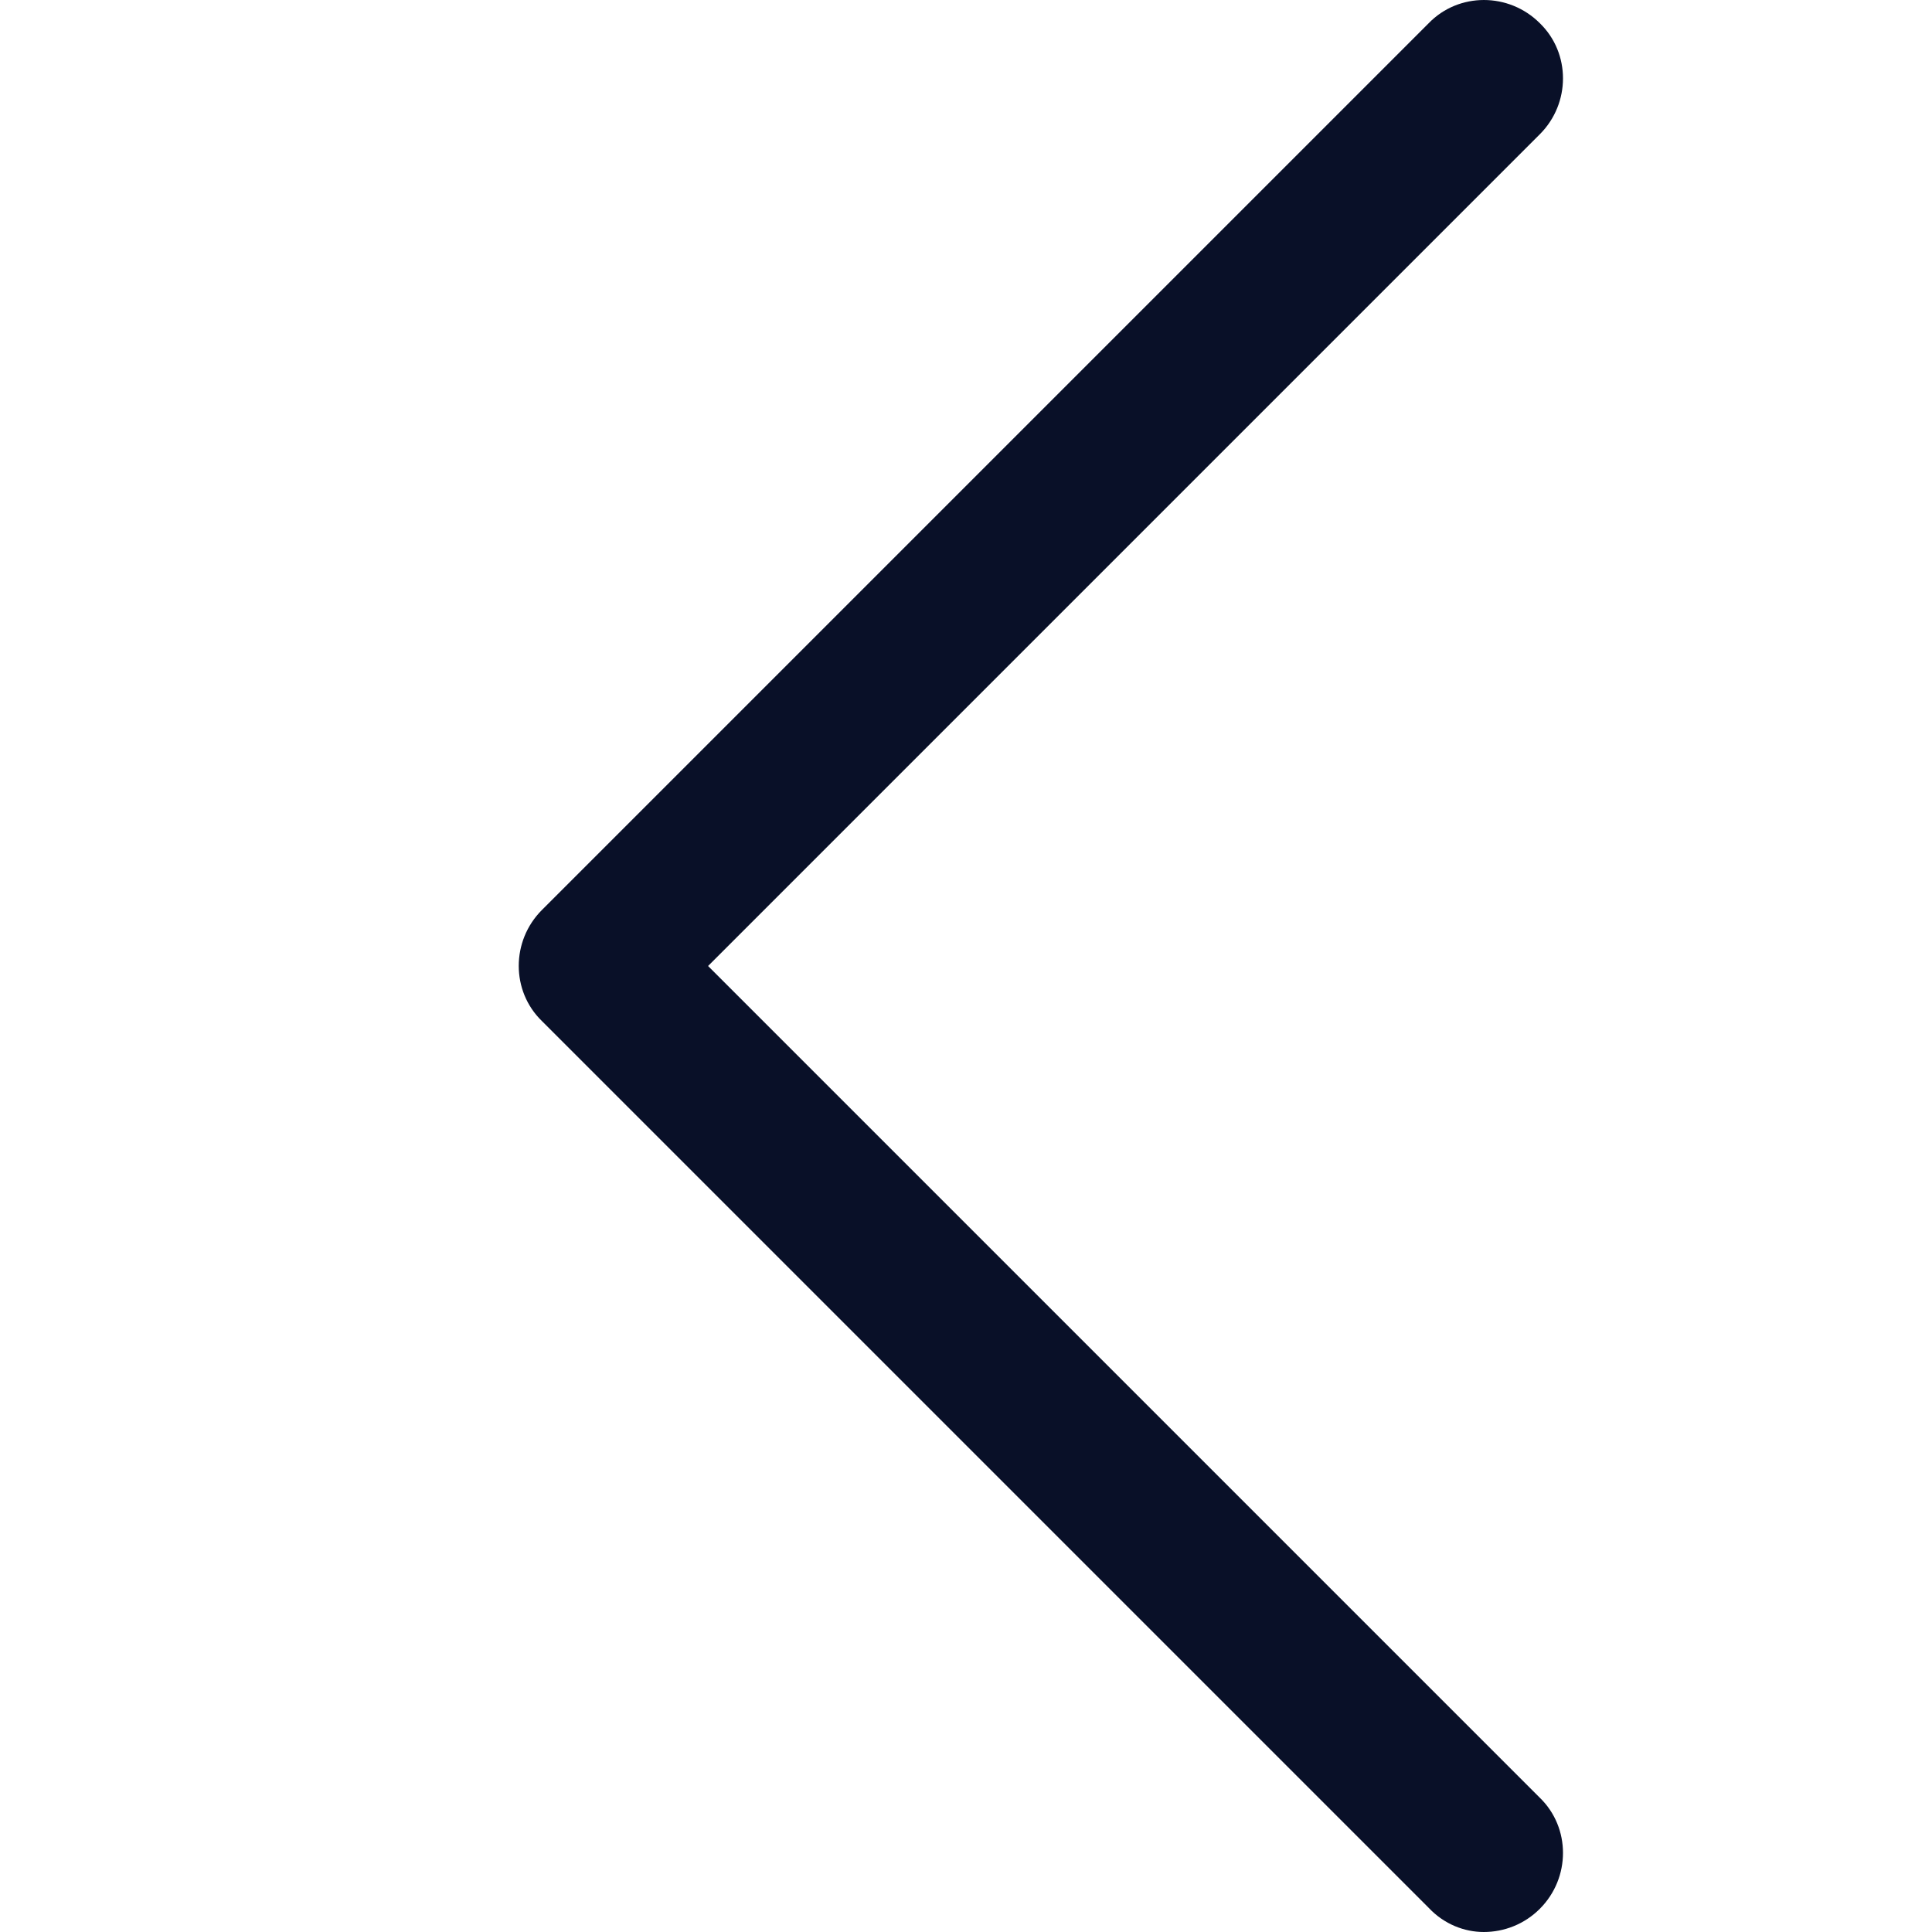<?xml version="1.0" encoding="utf-8"?>
<!-- Generator: Adobe Illustrator 19.0.0, SVG Export Plug-In . SVG Version: 6.00 Build 0)  -->
<svg version="1.1" id="图层_1" xmlns="http://www.w3.org/2000/svg" xmlns:xlink="http://www.w3.org/1999/xlink" x="0px" y="0px"
	 viewBox="-41 42.5 200 200" style="enable-background:new -41 42.5 200 200;" xml:space="preserve">
<style type="text/css">
	.st0{fill:#091028;}
</style>
<path class="st0" d="M106.9,240l-91.8-91.8c-3.2-3.1-3.2-8.3,0-11.5l91.8-91.8c3.1-3.2,8.3-3.2,11.5,0c3.2,3.1,3.2,8.3,0,11.5
	l-86.1,86.1l86.1,86.1c3.2,3.1,3.2,8.3,0,11.5c-1.6,1.6-3.7,2.4-5.8,2.4C110.6,242.5,108.5,241.7,106.9,240z"/>
</svg>
